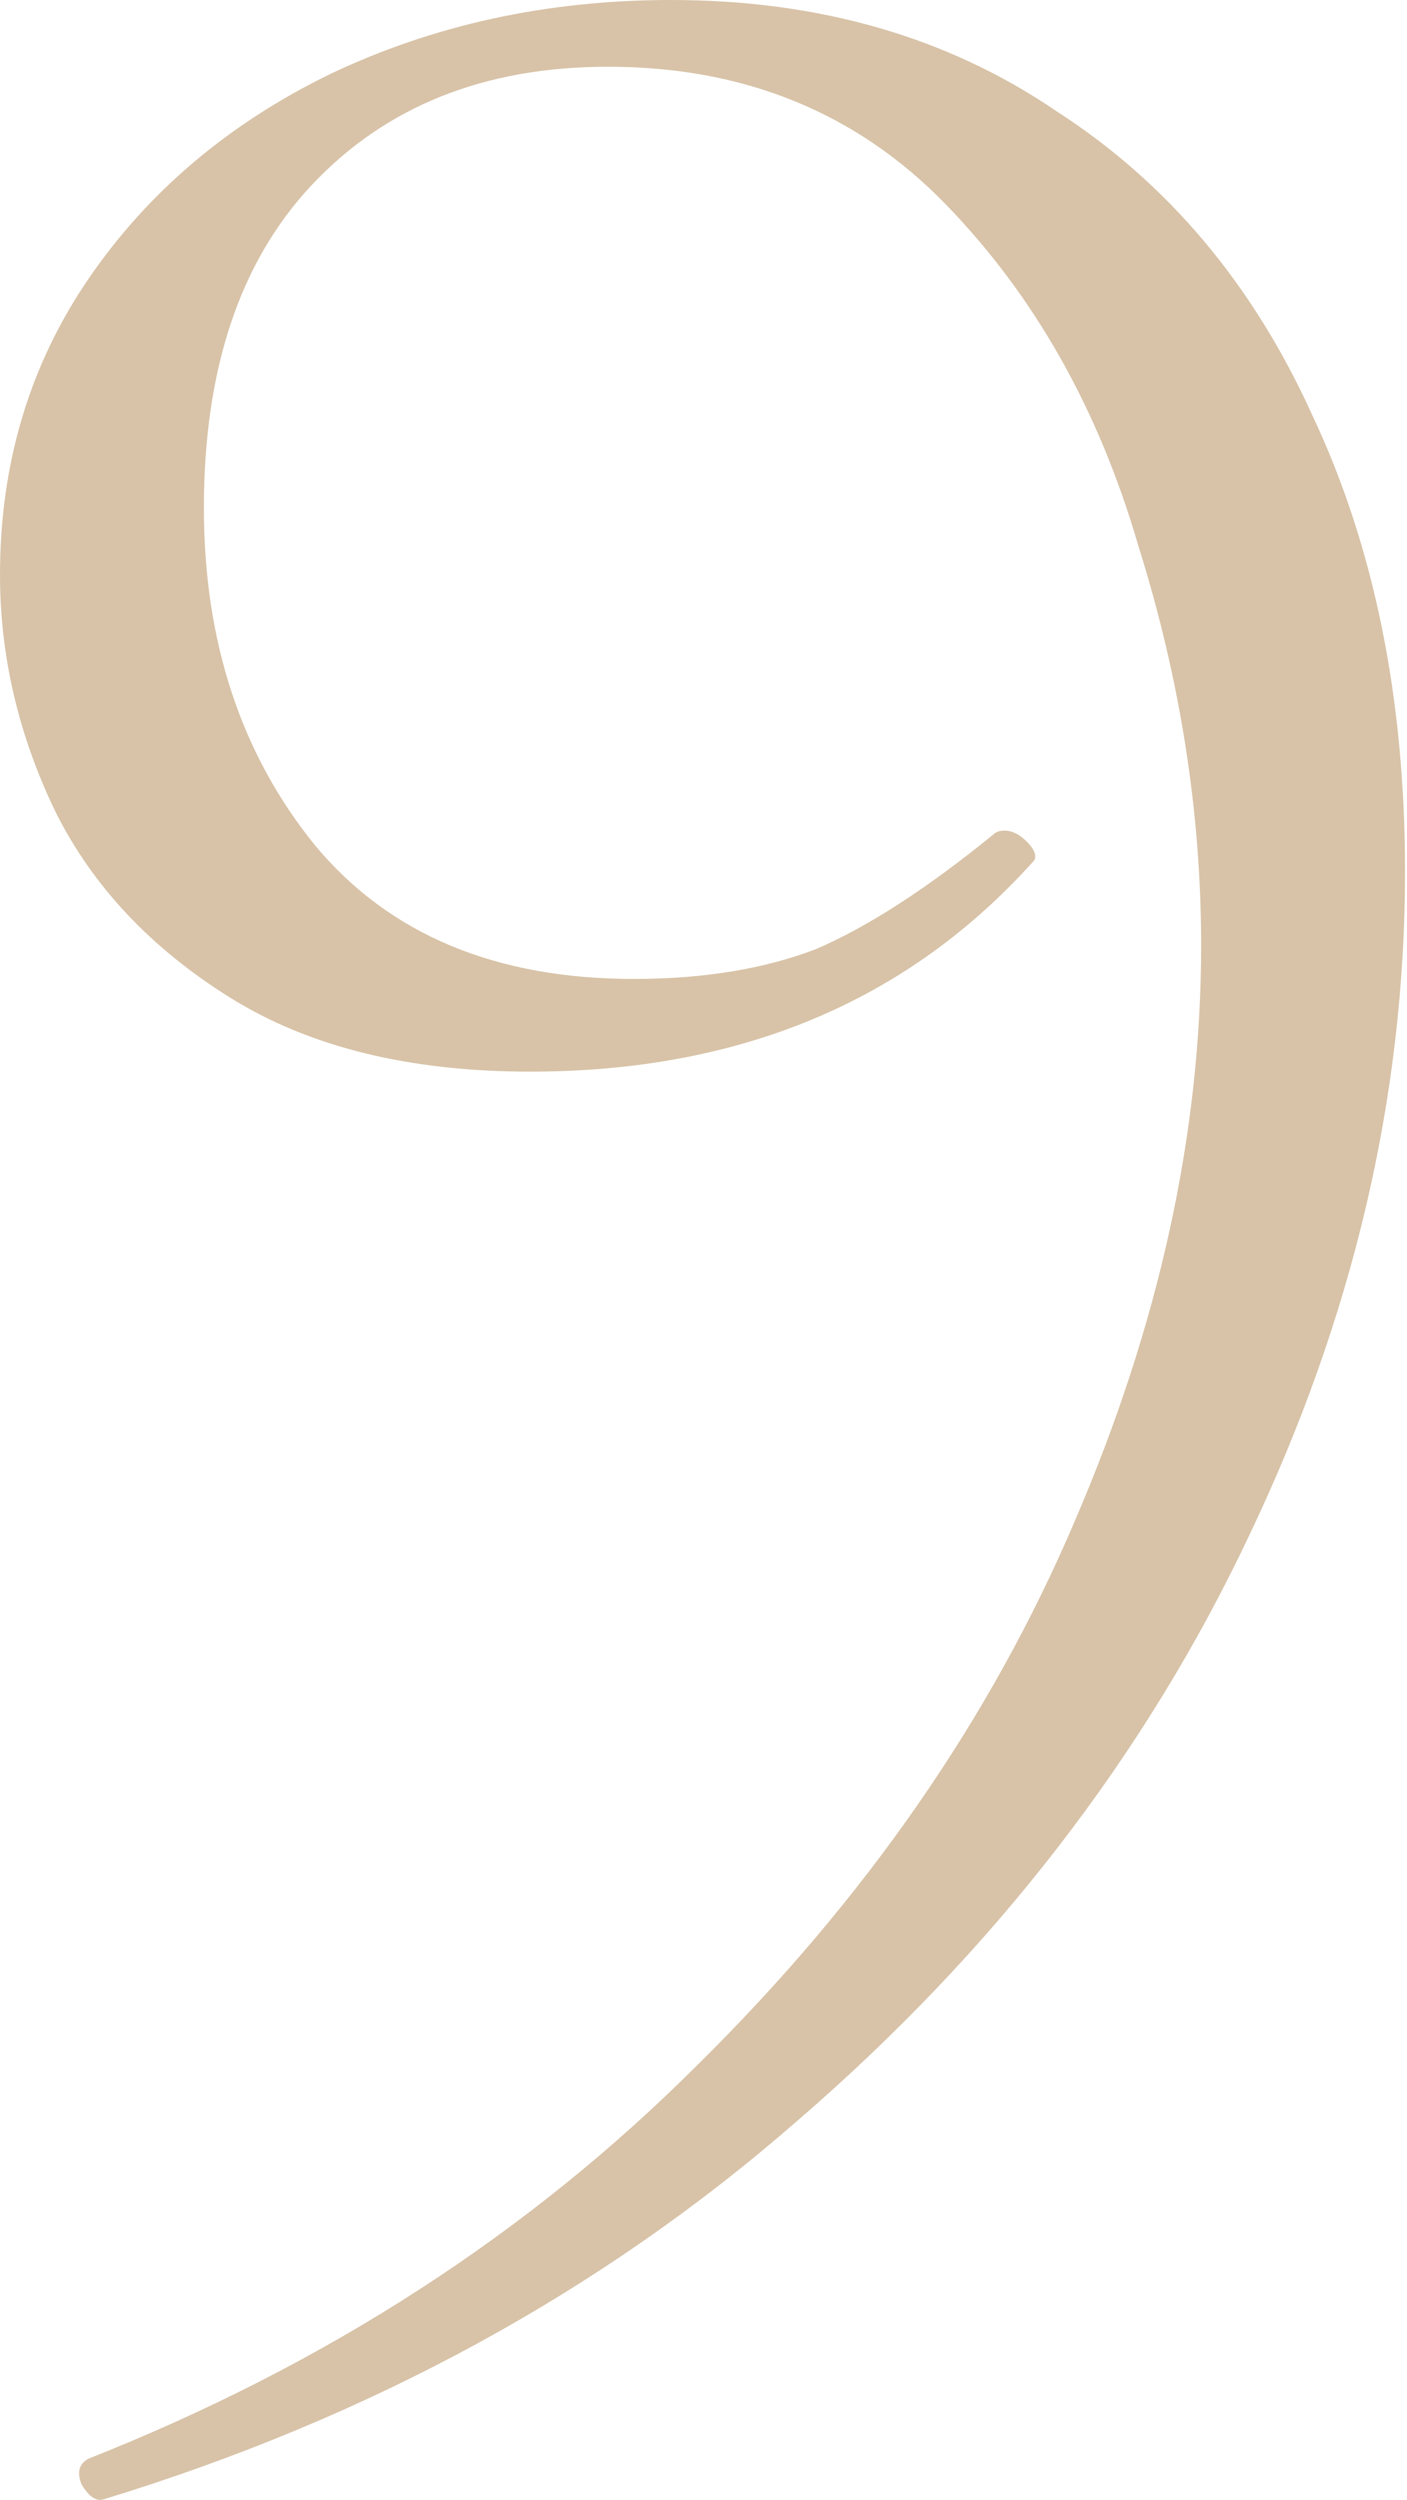<?xml version="1.0" encoding="UTF-8"?> <svg xmlns="http://www.w3.org/2000/svg" width="228" height="405" viewBox="0 0 228 405" fill="none"> <path d="M85.906 173.614C66.282 173.614 50.062 169.609 37.246 161.6C24.43 153.59 15.018 143.577 9.011 131.562C3.004 119.147 0 106.331 0 93.115C0 75.093 4.806 59.073 14.418 45.056C24.03 31.038 37.046 20.025 53.466 12.015C70.287 4.005 88.71 0 108.734 0C132.764 0 153.59 6.007 171.211 18.022C189.234 29.637 203.051 46.057 212.663 67.283C222.675 88.509 227.681 113.14 227.681 141.174C227.681 177.619 219.271 213.464 202.45 248.707C185.629 284.351 161.199 315.99 129.159 343.624C97.52 371.258 60.074 391.684 16.821 404.9C15.619 405.3 14.418 404.499 13.216 402.497C12.415 400.494 12.816 399.093 14.418 398.292C52.865 383.073 85.706 361.847 112.939 334.613C140.173 307.78 160.598 278.344 174.215 246.304C187.832 214.665 194.64 183.627 194.64 153.189C194.64 131.562 191.236 109.936 184.428 88.309C178.02 66.282 167.607 47.859 153.189 33.041C138.771 18.223 120.549 10.813 98.522 10.813C78.497 10.813 62.477 17.221 50.462 30.037C38.848 42.452 33.041 59.874 33.041 82.302C33.041 103.928 39.048 122.151 51.063 136.969C63.078 151.387 80.299 158.596 102.727 158.596C113.941 158.596 123.753 156.994 132.163 153.79C140.574 150.185 150.185 143.978 160.999 135.167C161.399 134.766 162 134.566 162.801 134.566C164.002 134.566 165.204 135.167 166.405 136.368C167.607 137.57 168.007 138.571 167.607 139.372C147.182 162.2 119.948 173.614 85.906 173.614Z" fill="#D8C3A8"></path> </svg> 